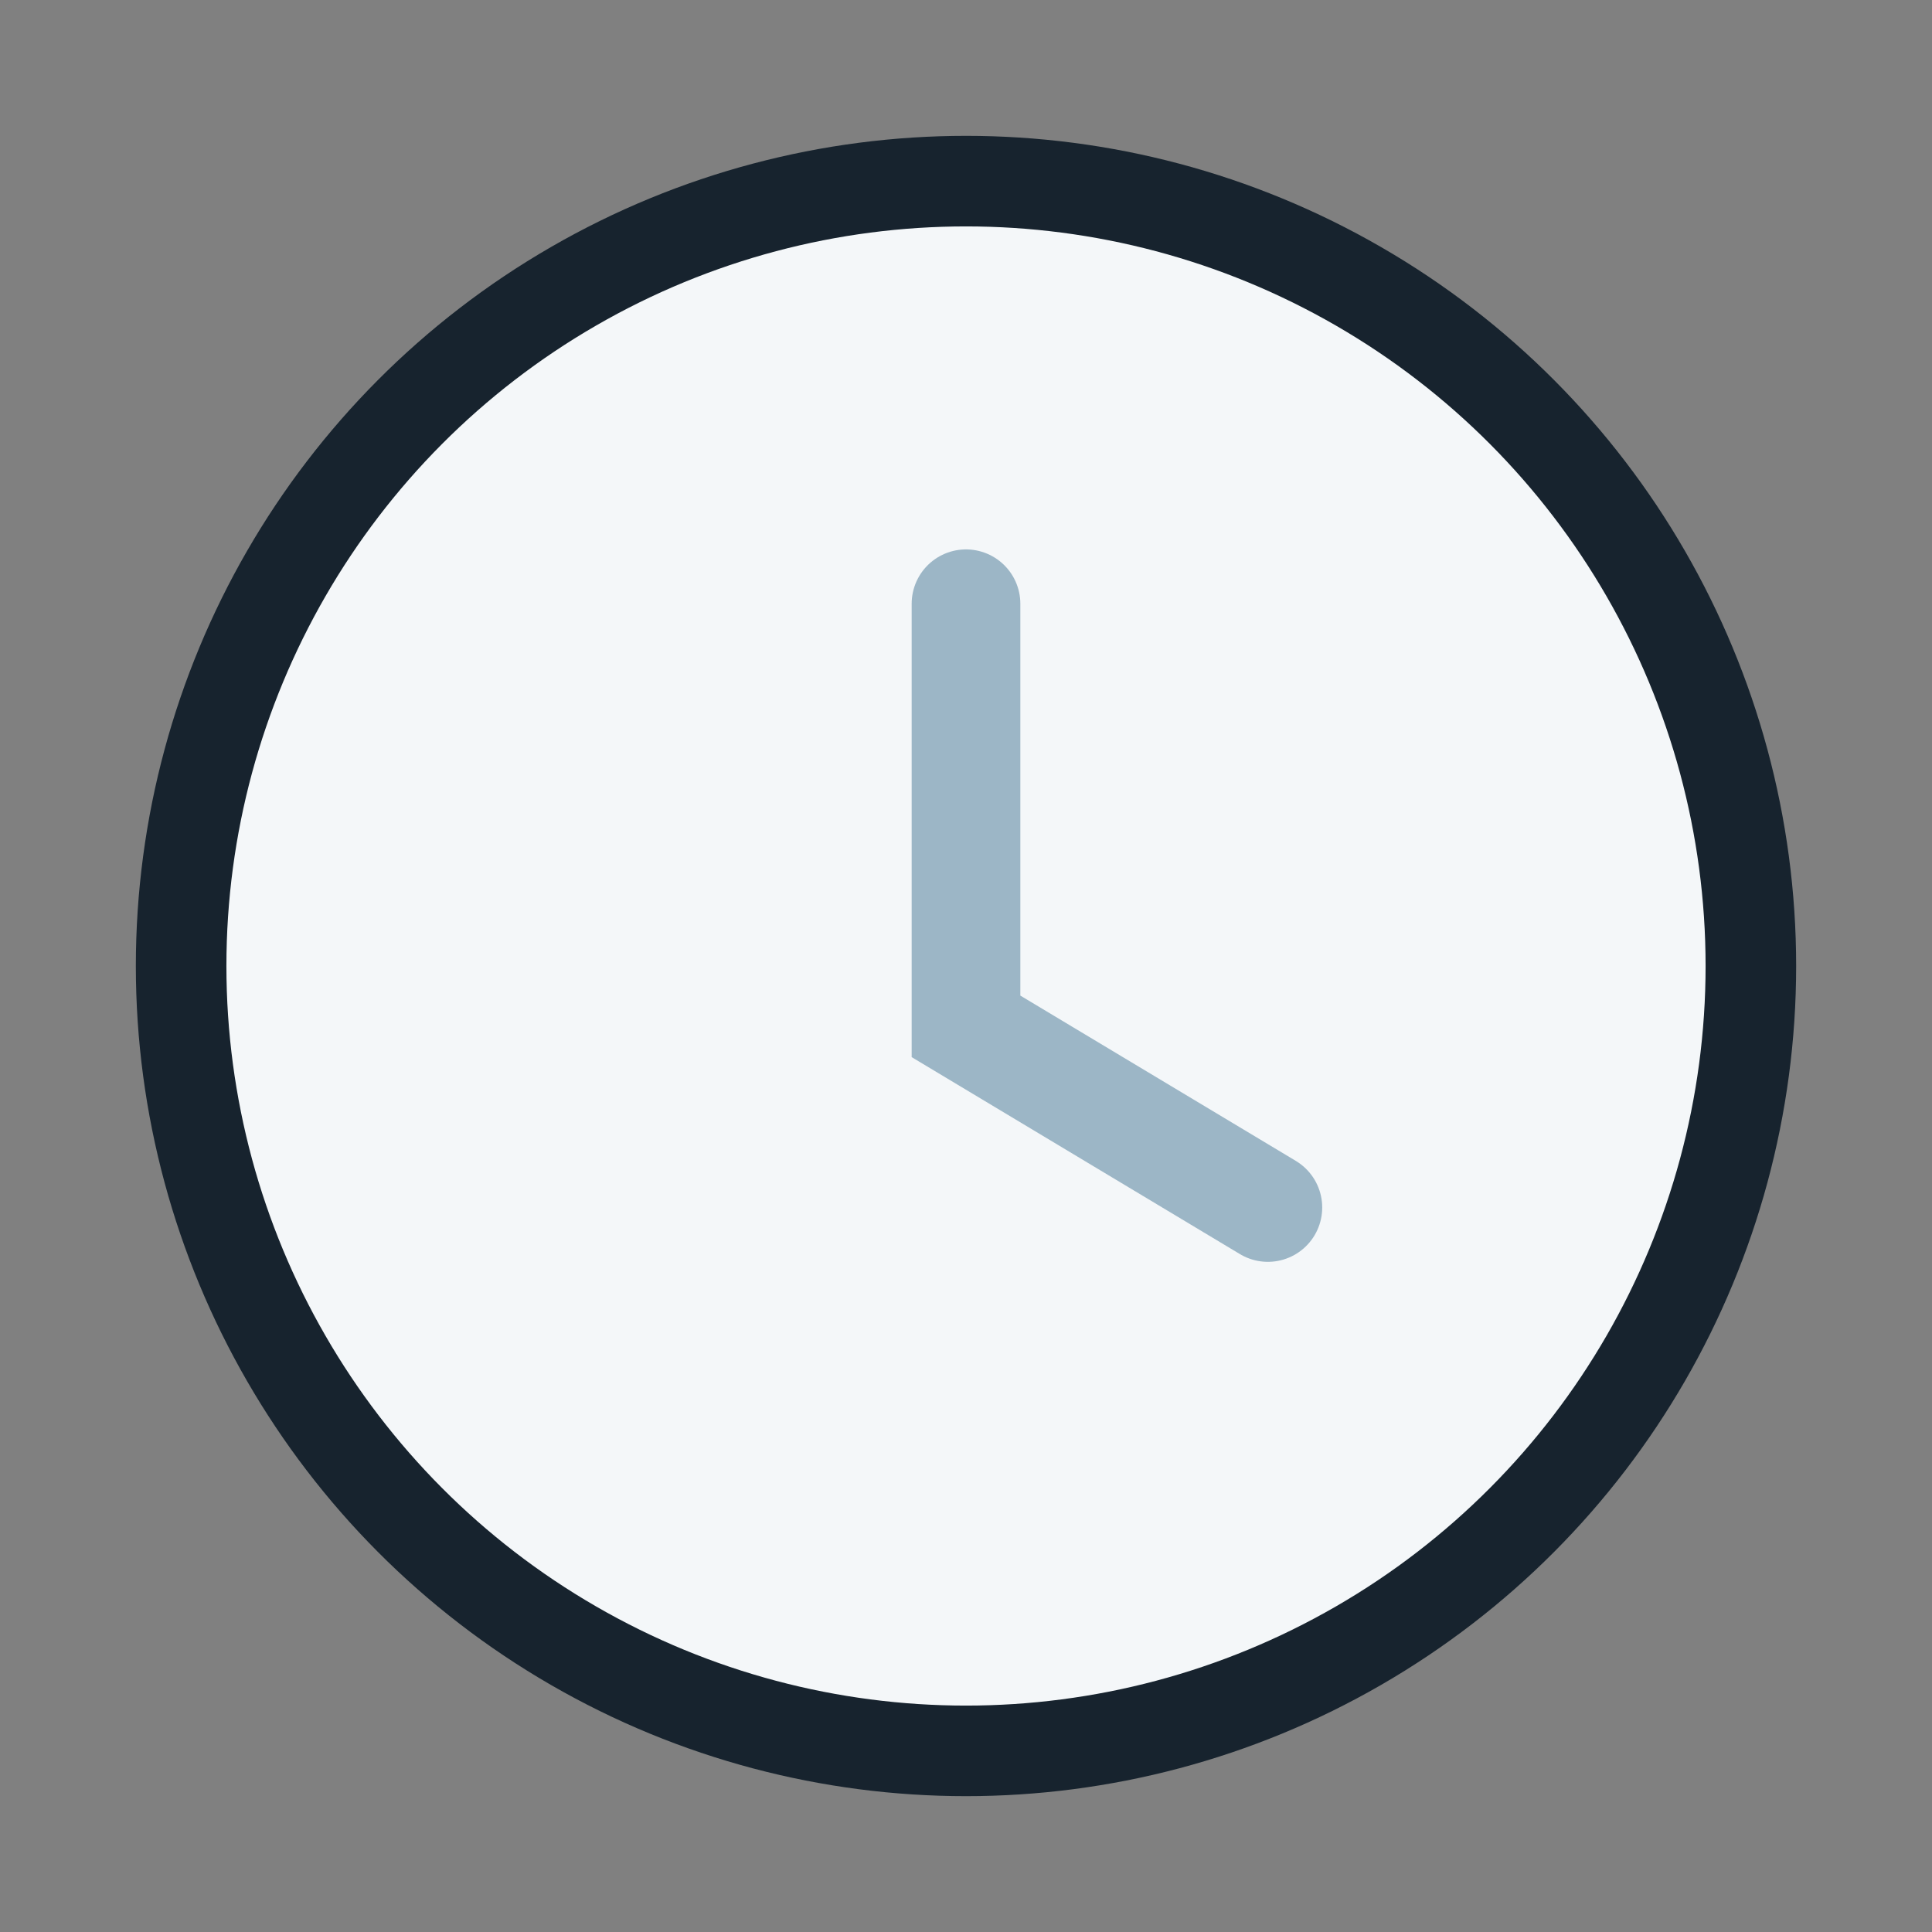 <?xml version="1.0" encoding="UTF-8"?>
<svg xmlns="http://www.w3.org/2000/svg" width="32" height="32" viewBox="0 0 32 32"><rect x="0" y="0" width="32" height="32" fill="#808080" stroke="none"/><circle cx="16" cy="16" r="13" fill="#F4F7F9" stroke="#17232E" stroke-width="1.5"/><path d="M16 10v7l5 3" stroke="#9CB6C6" stroke-width="1.8" fill="none" stroke-linecap="round"/></svg>